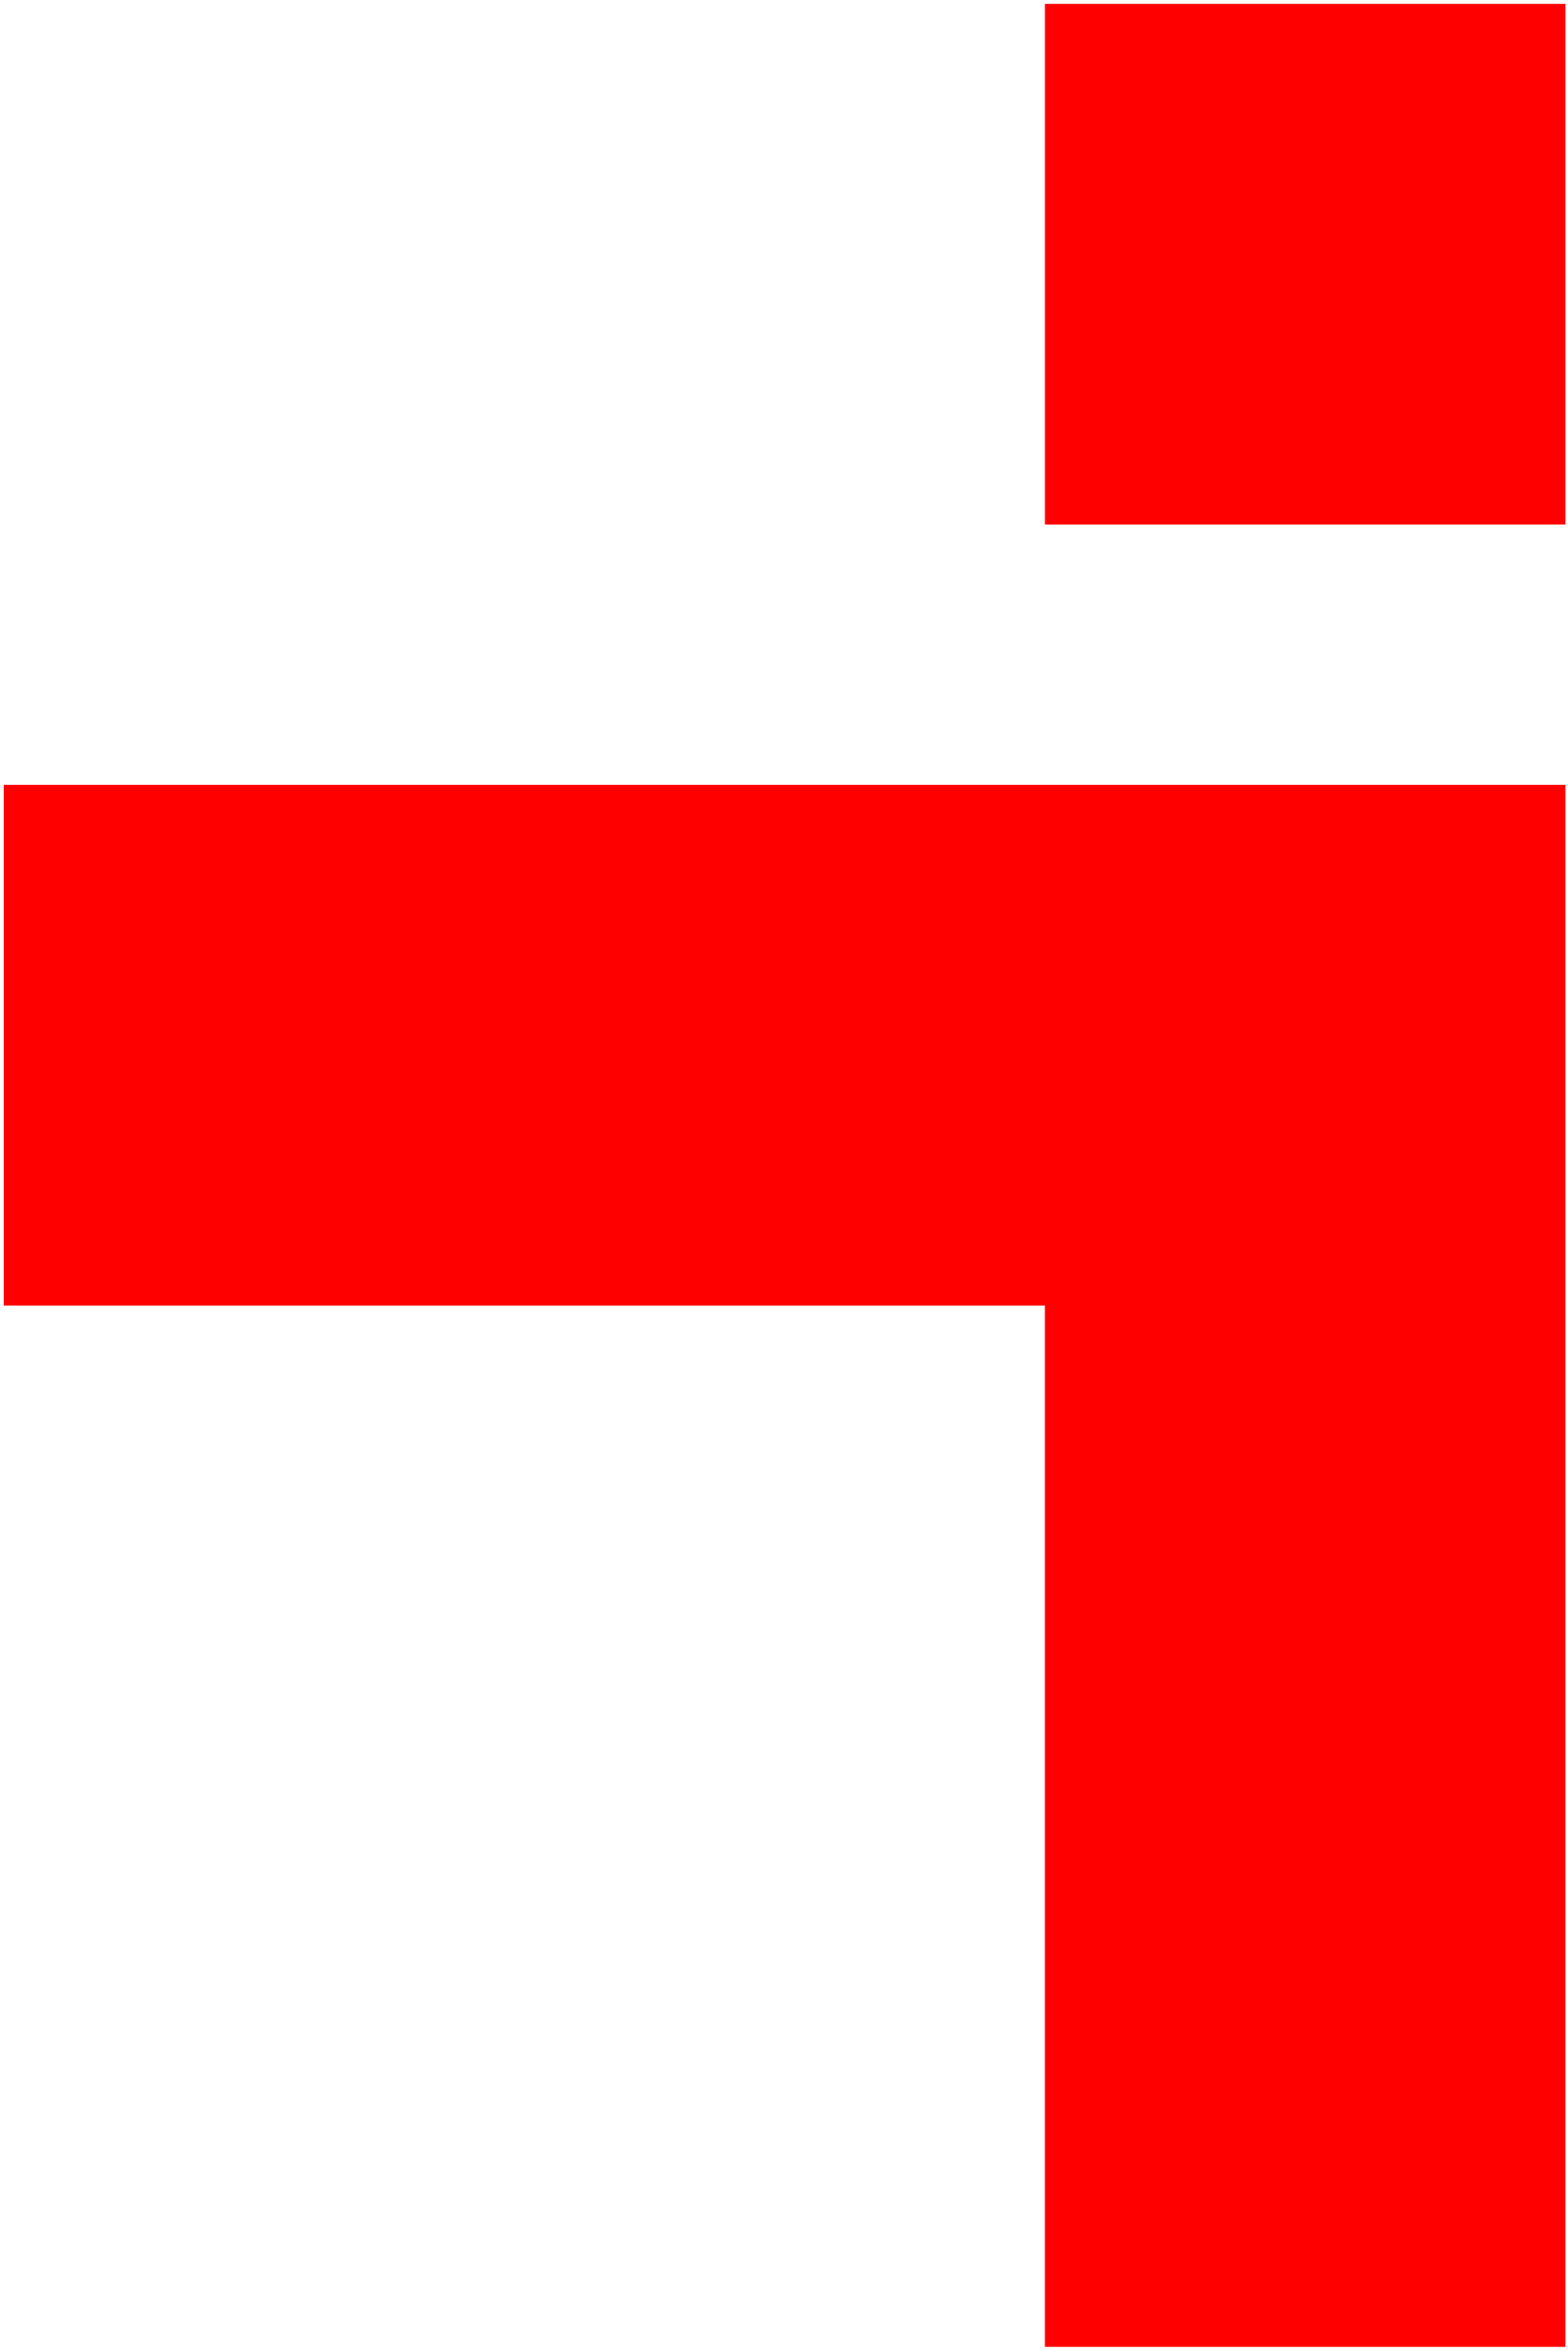 <!-- Generator: Adobe Illustrator 21.0.0, SVG Export Plug-In  -->
<svg version="1.1"
	 xmlns="http://www.w3.org/2000/svg" xmlns:xlink="http://www.w3.org/1999/xlink" xmlns:a="http://ns.adobe.com/AdobeSVGViewerExtensions/3.0/"
	 x="0px" y="0px" width="66px" height="98.905px" viewBox="0 0 66 98.905" style="enable-background:new 0 0 66 98.905;"
	 xml:space="preserve">
<style type="text/css">
	.st0{fill:#FF0000;}
</style>
<defs>
</defs>
<g>
	<path class="st0" d="M43.982,33.029H0.159v21.911h43.822v43.822h21.911V33.029H43.982L43.982,33.029z M43.982,0.163v21.911h21.911
		V0.163H43.982L43.982,0.163z"/>
</g>
</svg>